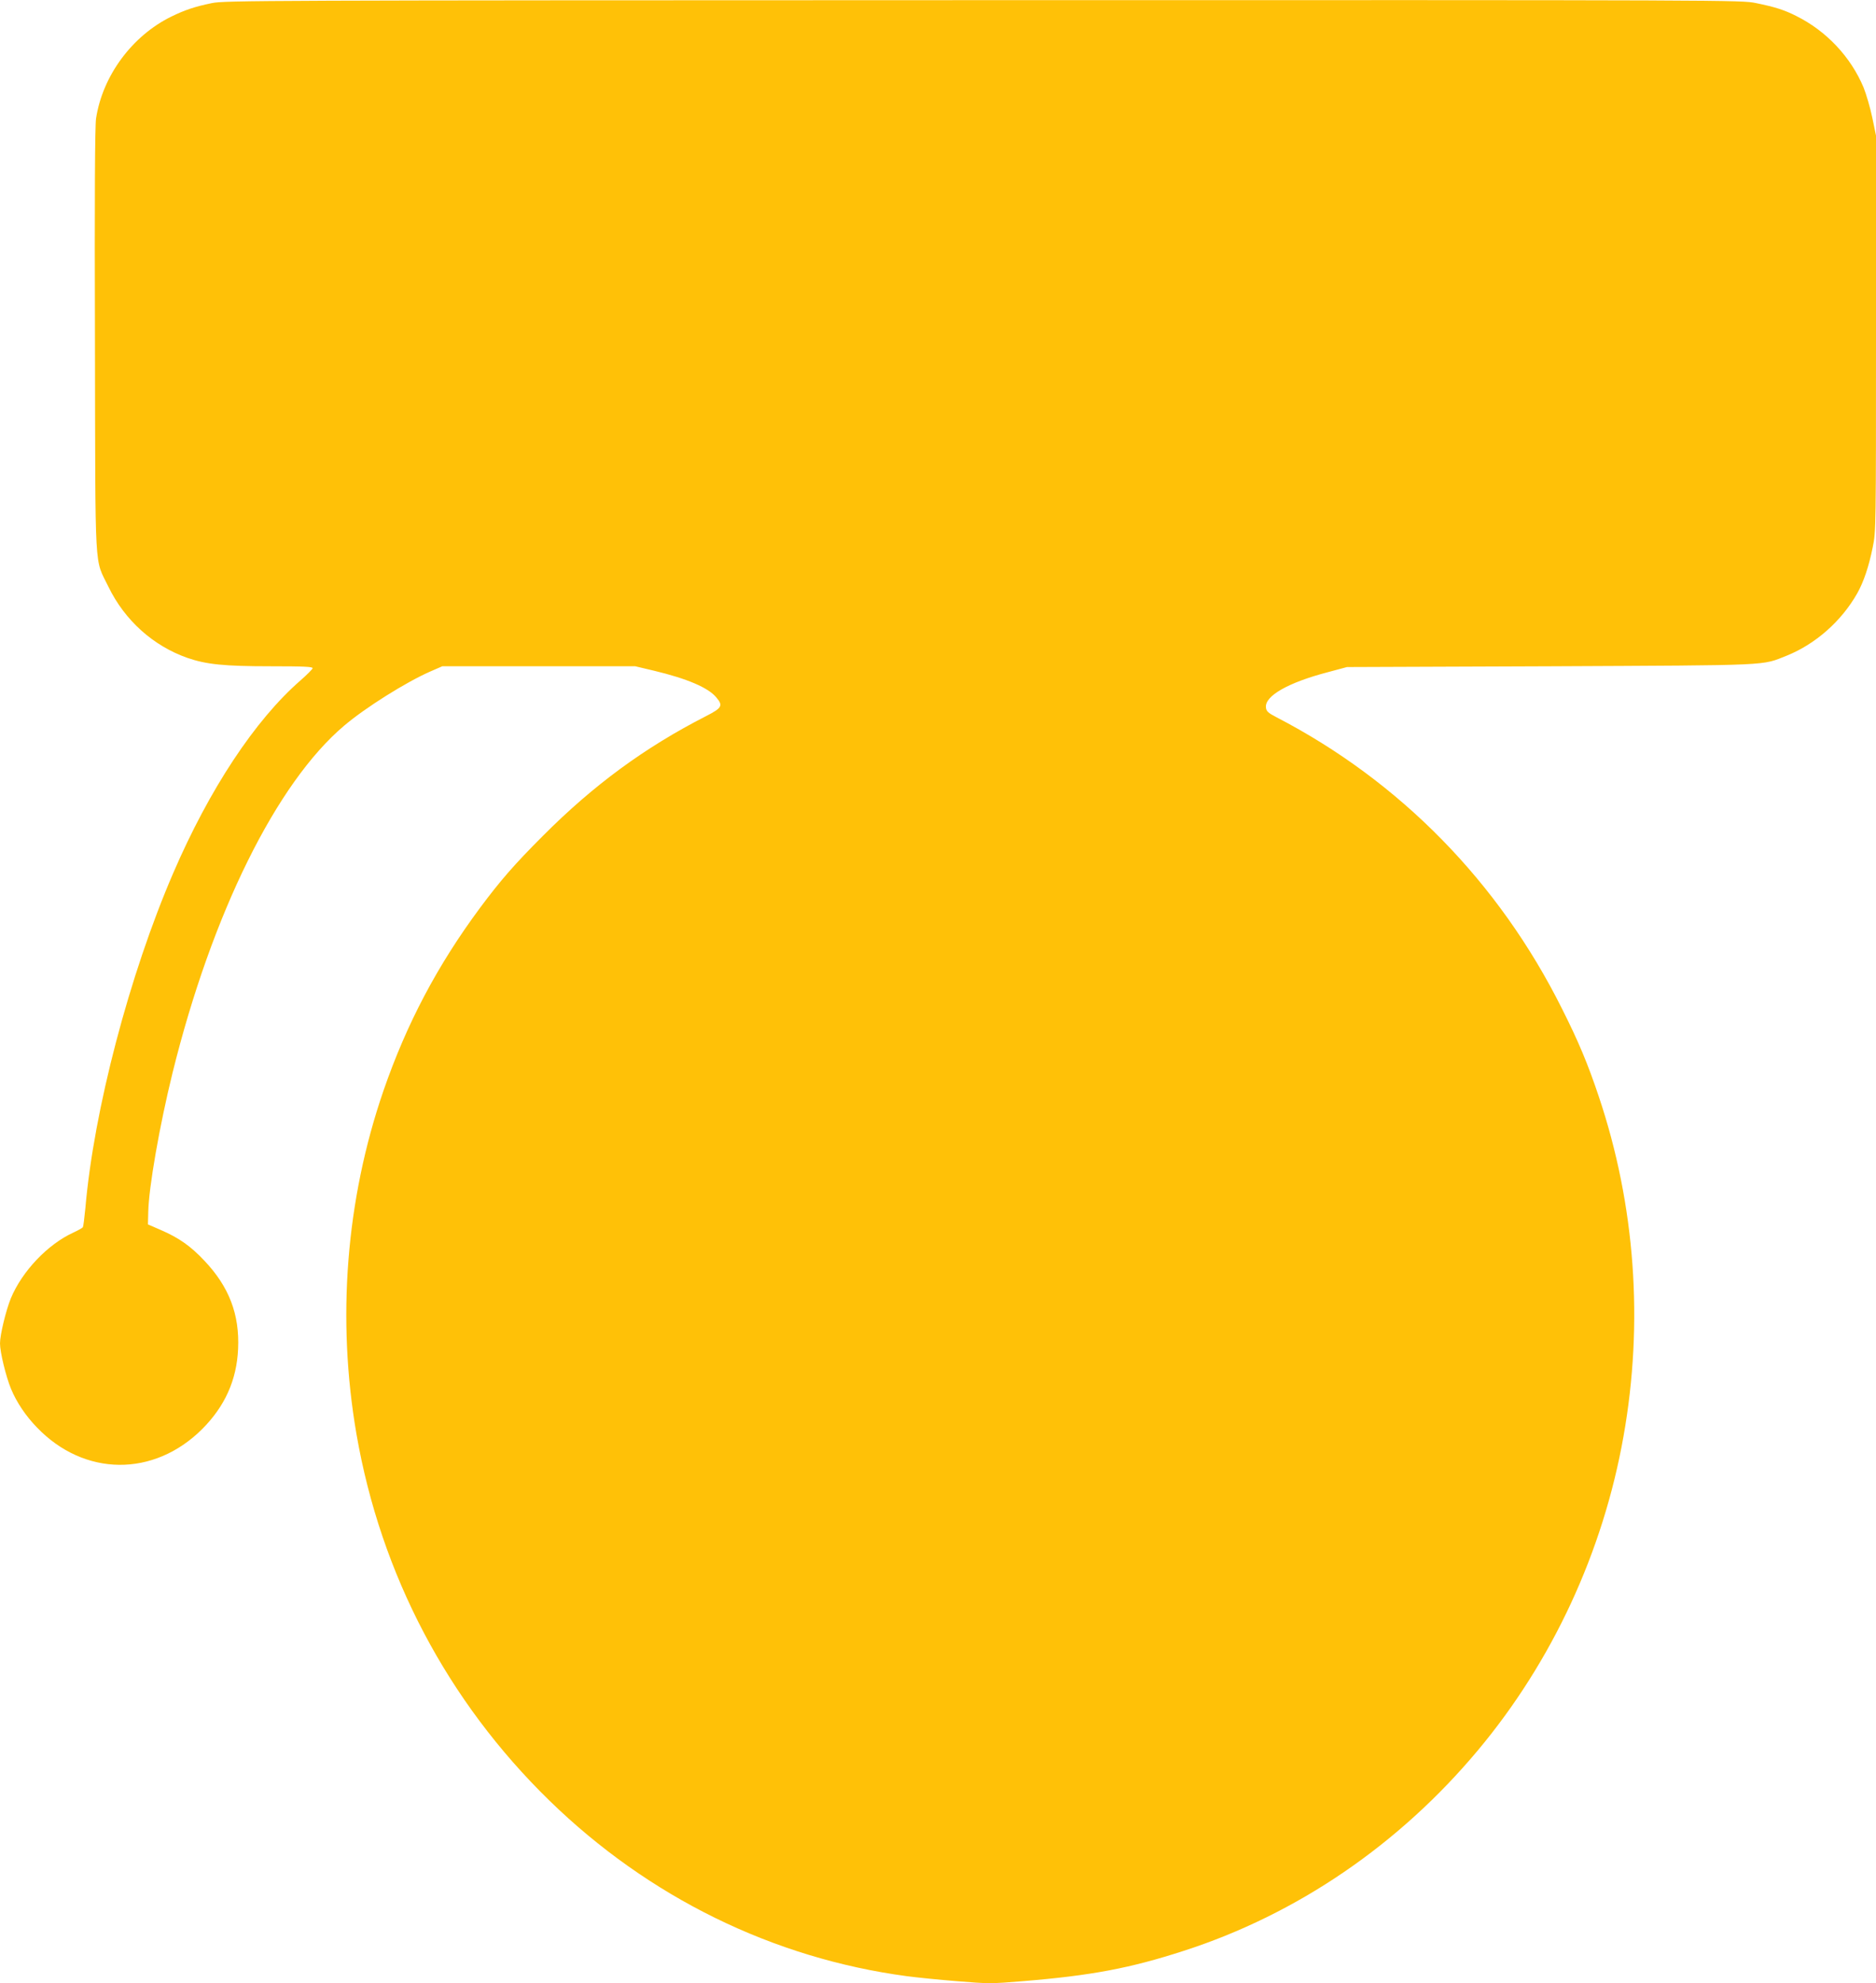<?xml version="1.0" standalone="no"?>
<!DOCTYPE svg PUBLIC "-//W3C//DTD SVG 20010904//EN"
 "http://www.w3.org/TR/2001/REC-SVG-20010904/DTD/svg10.dtd">
<svg version="1.0" xmlns="http://www.w3.org/2000/svg"
 width="1211pt" height="1280pt" viewBox="0 0 1211 1280"
 preserveAspectRatio="xMidYMid meet">
<g transform="translate(0,1280) scale(0.1,-0.1)"
fill="#ffc107" stroke="none">
<path d="M1368 12780 c-112 -23 -176 -45 -262 -87 -253 -124 -444 -382 -486
-658 -7 -48 -10 -497 -7 -1435 3 -1543 -5 -1396 87 -1587 105 -216 288 -381
510 -459 122 -42 237 -54 538 -54 219 0 273 -3 270 -13 -2 -7 -37 -42 -78 -78
-293 -255 -588 -701 -822 -1244 -282 -653 -513 -1532 -567 -2163 -6 -62 -13
-117 -16 -122 -3 -5 -30 -20 -60 -34 -167 -76 -332 -250 -405 -425 -32 -79
-70 -236 -70 -291 0 -56 38 -213 71 -293 36 -87 95 -175 168 -250 305 -317
753 -321 1065 -11 148 148 224 317 233 519 10 222 -58 400 -217 568 -89 95
-165 148 -280 198 l-85 37 2 79 c3 159 73 559 157 900 254 1027 671 1871 1108
2240 138 117 398 280 555 349 l78 34 623 0 623 0 122 -29 c213 -51 349 -109
401 -172 45 -53 37 -68 -67 -121 -395 -202 -725 -444 -1052 -772 -186 -186
-276 -290 -407 -466 -275 -371 -473 -746 -623 -1180 -242 -704 -302 -1472
-174 -2215 157 -906 587 -1724 1247 -2367 639 -622 1441 -1016 2307 -1132 61
-8 206 -23 322 -32 203 -17 223 -17 425 0 443 36 695 84 1040 196 731 236
1390 686 1899 1295 480 574 807 1279 939 2025 131 735 76 1494 -160 2195 -69
206 -130 353 -237 565 -407 816 -1046 1468 -1843 1881 -54 28 -66 39 -68 63
-9 74 143 161 400 228 l123 33 1315 5 c1447 7 1358 3 1525 69 185 75 352 222
454 402 42 75 75 174 100 298 21 101 21 129 21 1380 l0 1276 -24 116 c-13 63
-39 151 -56 194 -83 198 -240 365 -435 462 -77 39 -137 58 -259 83 -98 20
-123 20 -4990 19 -4689 -1 -4895 -2 -4978 -19z"/>
</g>
</svg>
